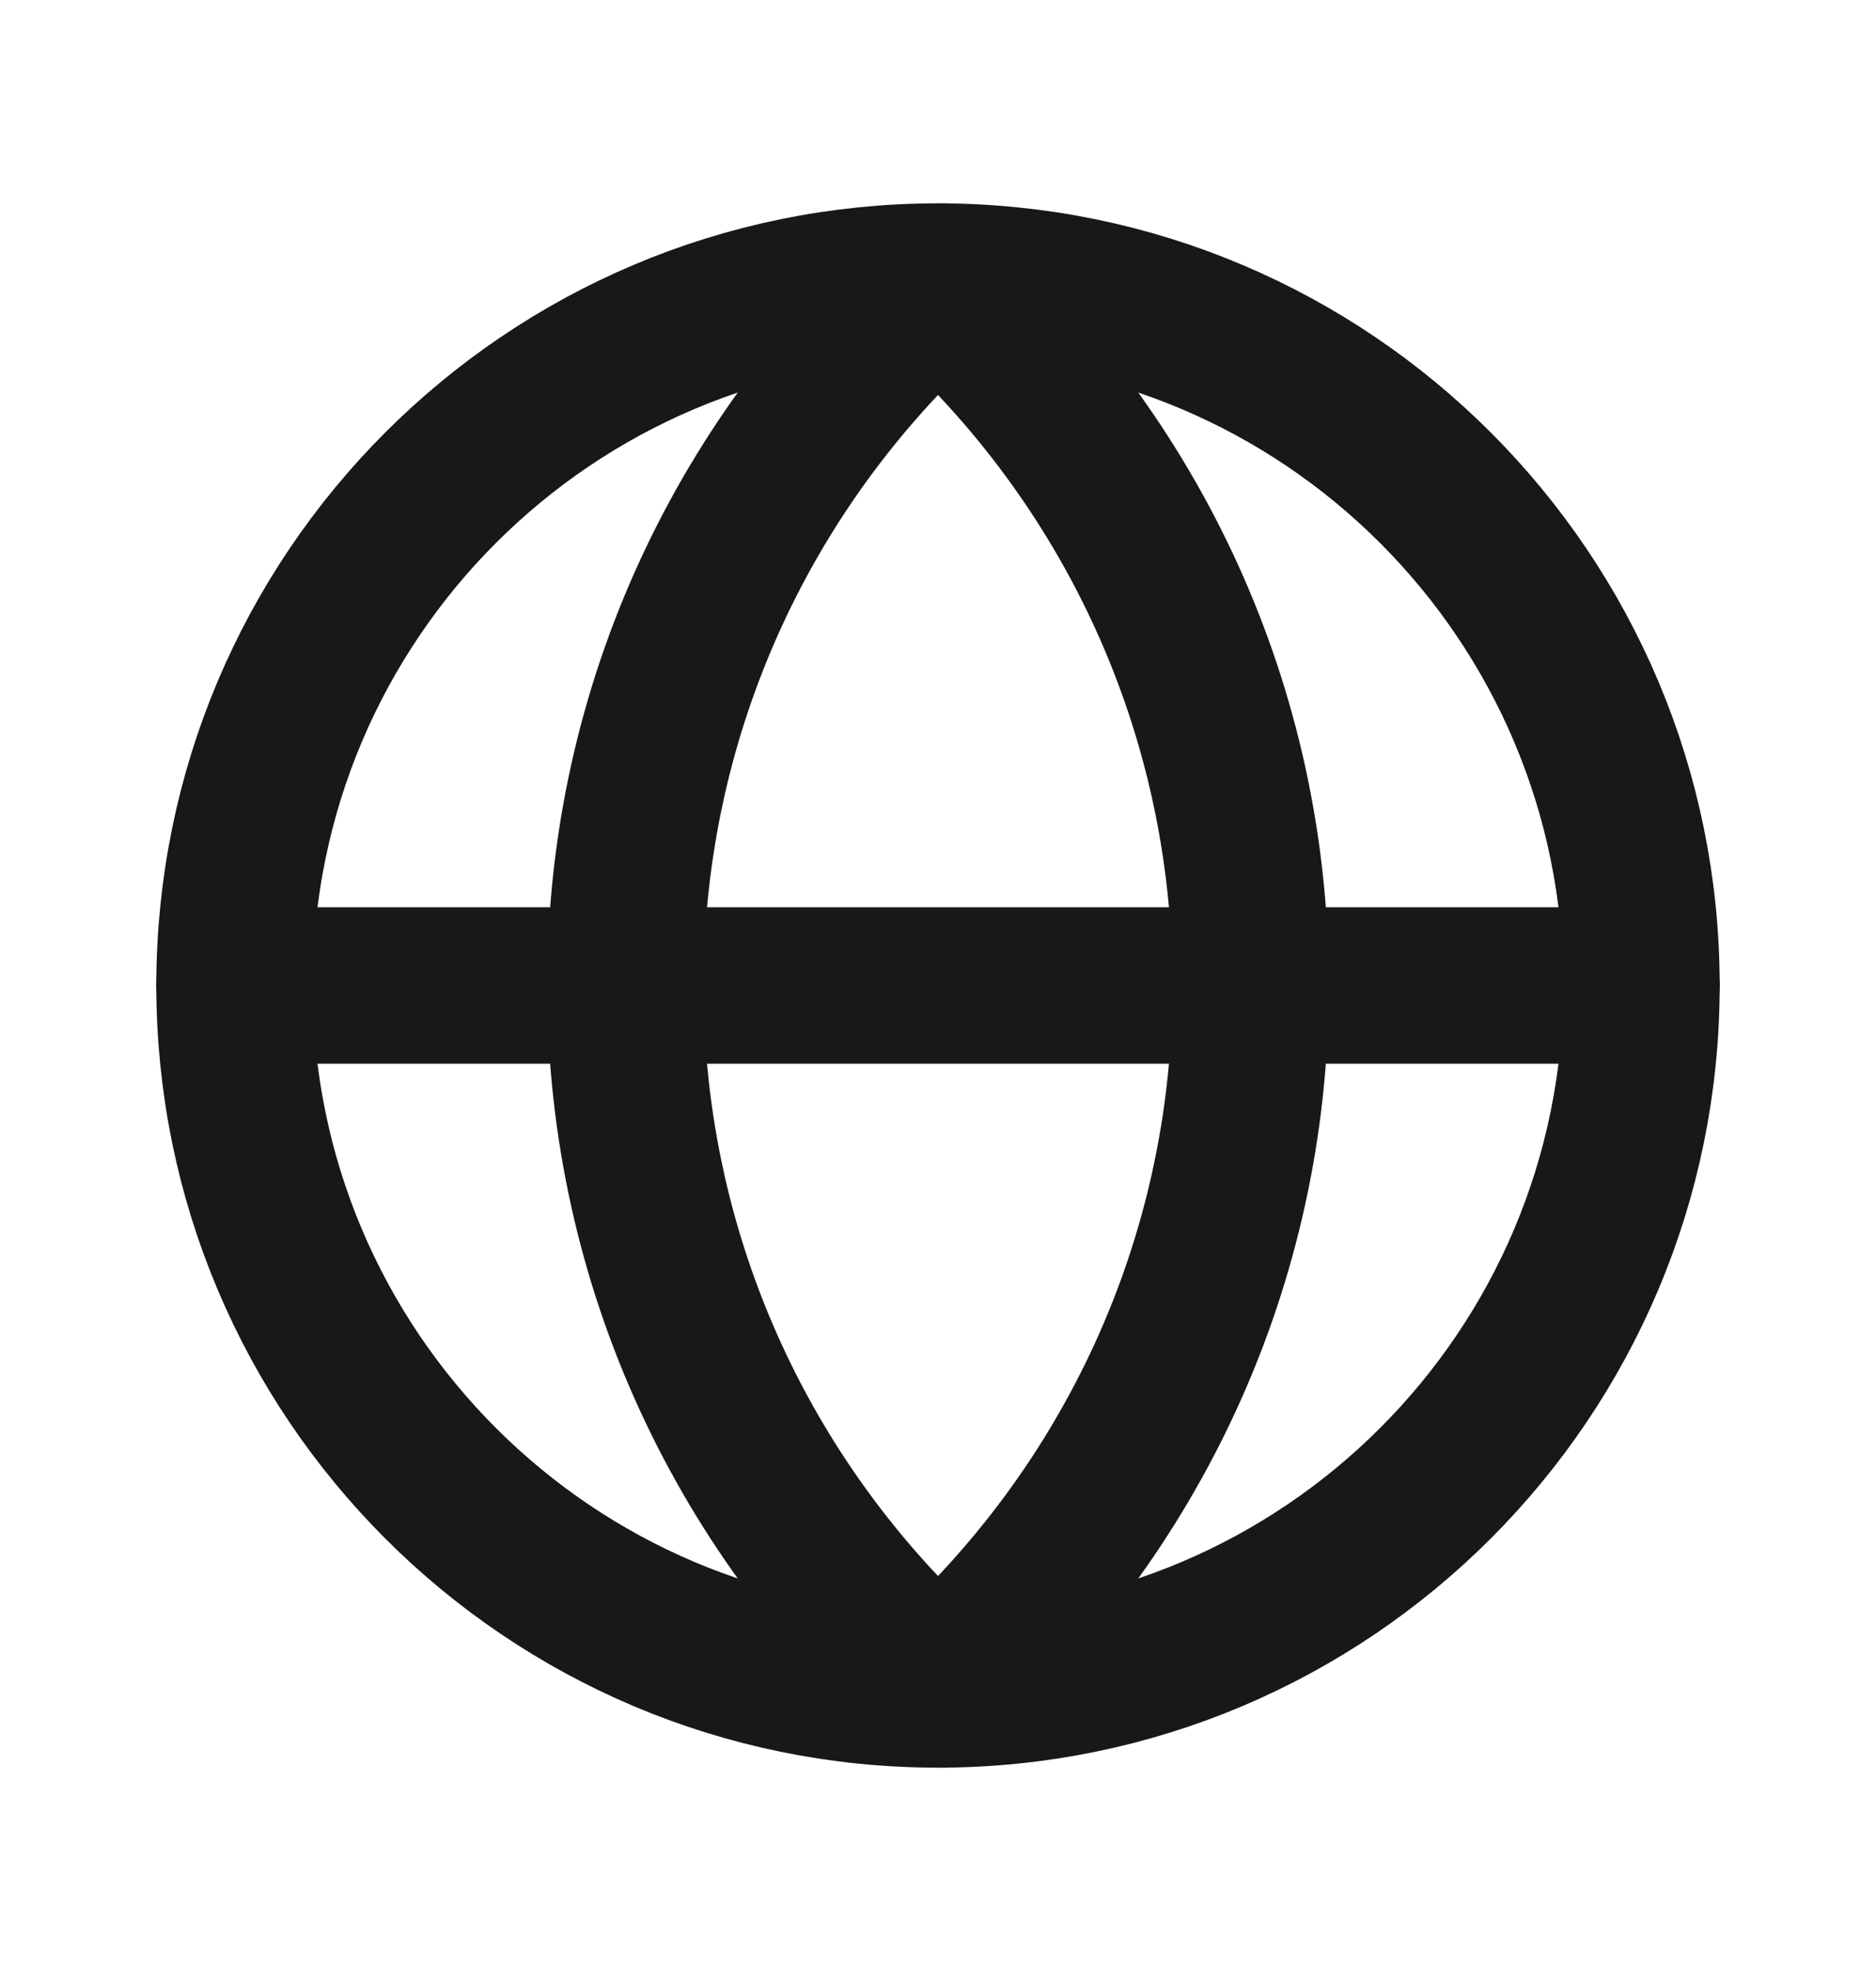<svg width="20" height="21" viewBox="0 0 20 21" fill="none" xmlns="http://www.w3.org/2000/svg">
  <path d="M17.5 10.5C17.5 14.642 14.142 18 10 18C5.858 18 2.5 14.642 2.5 10.5C2.5 6.358 5.858 3 10 3C14.142 3 17.5 6.358 17.5 10.5Z" stroke="#171819" stroke-width="1.667" />
  <path d="M10 3.046C12.046 4.877 13.333 7.538 13.333 10.5C13.333 13.462 12.046 16.123 10 17.954" stroke="#171819" stroke-width="1.667" stroke-linecap="round" />
  <path d="M10.052 18C7.976 16.168 6.667 13.487 6.667 10.5C6.667 7.513 7.976 4.832 10.052 3" stroke="#171819" stroke-width="1.667" stroke-linecap="round" />
  <path d="M2.5 10.5H17.5" stroke="#171819" stroke-width="1.667" stroke-linecap="round" stroke-linejoin="round" />
</svg>